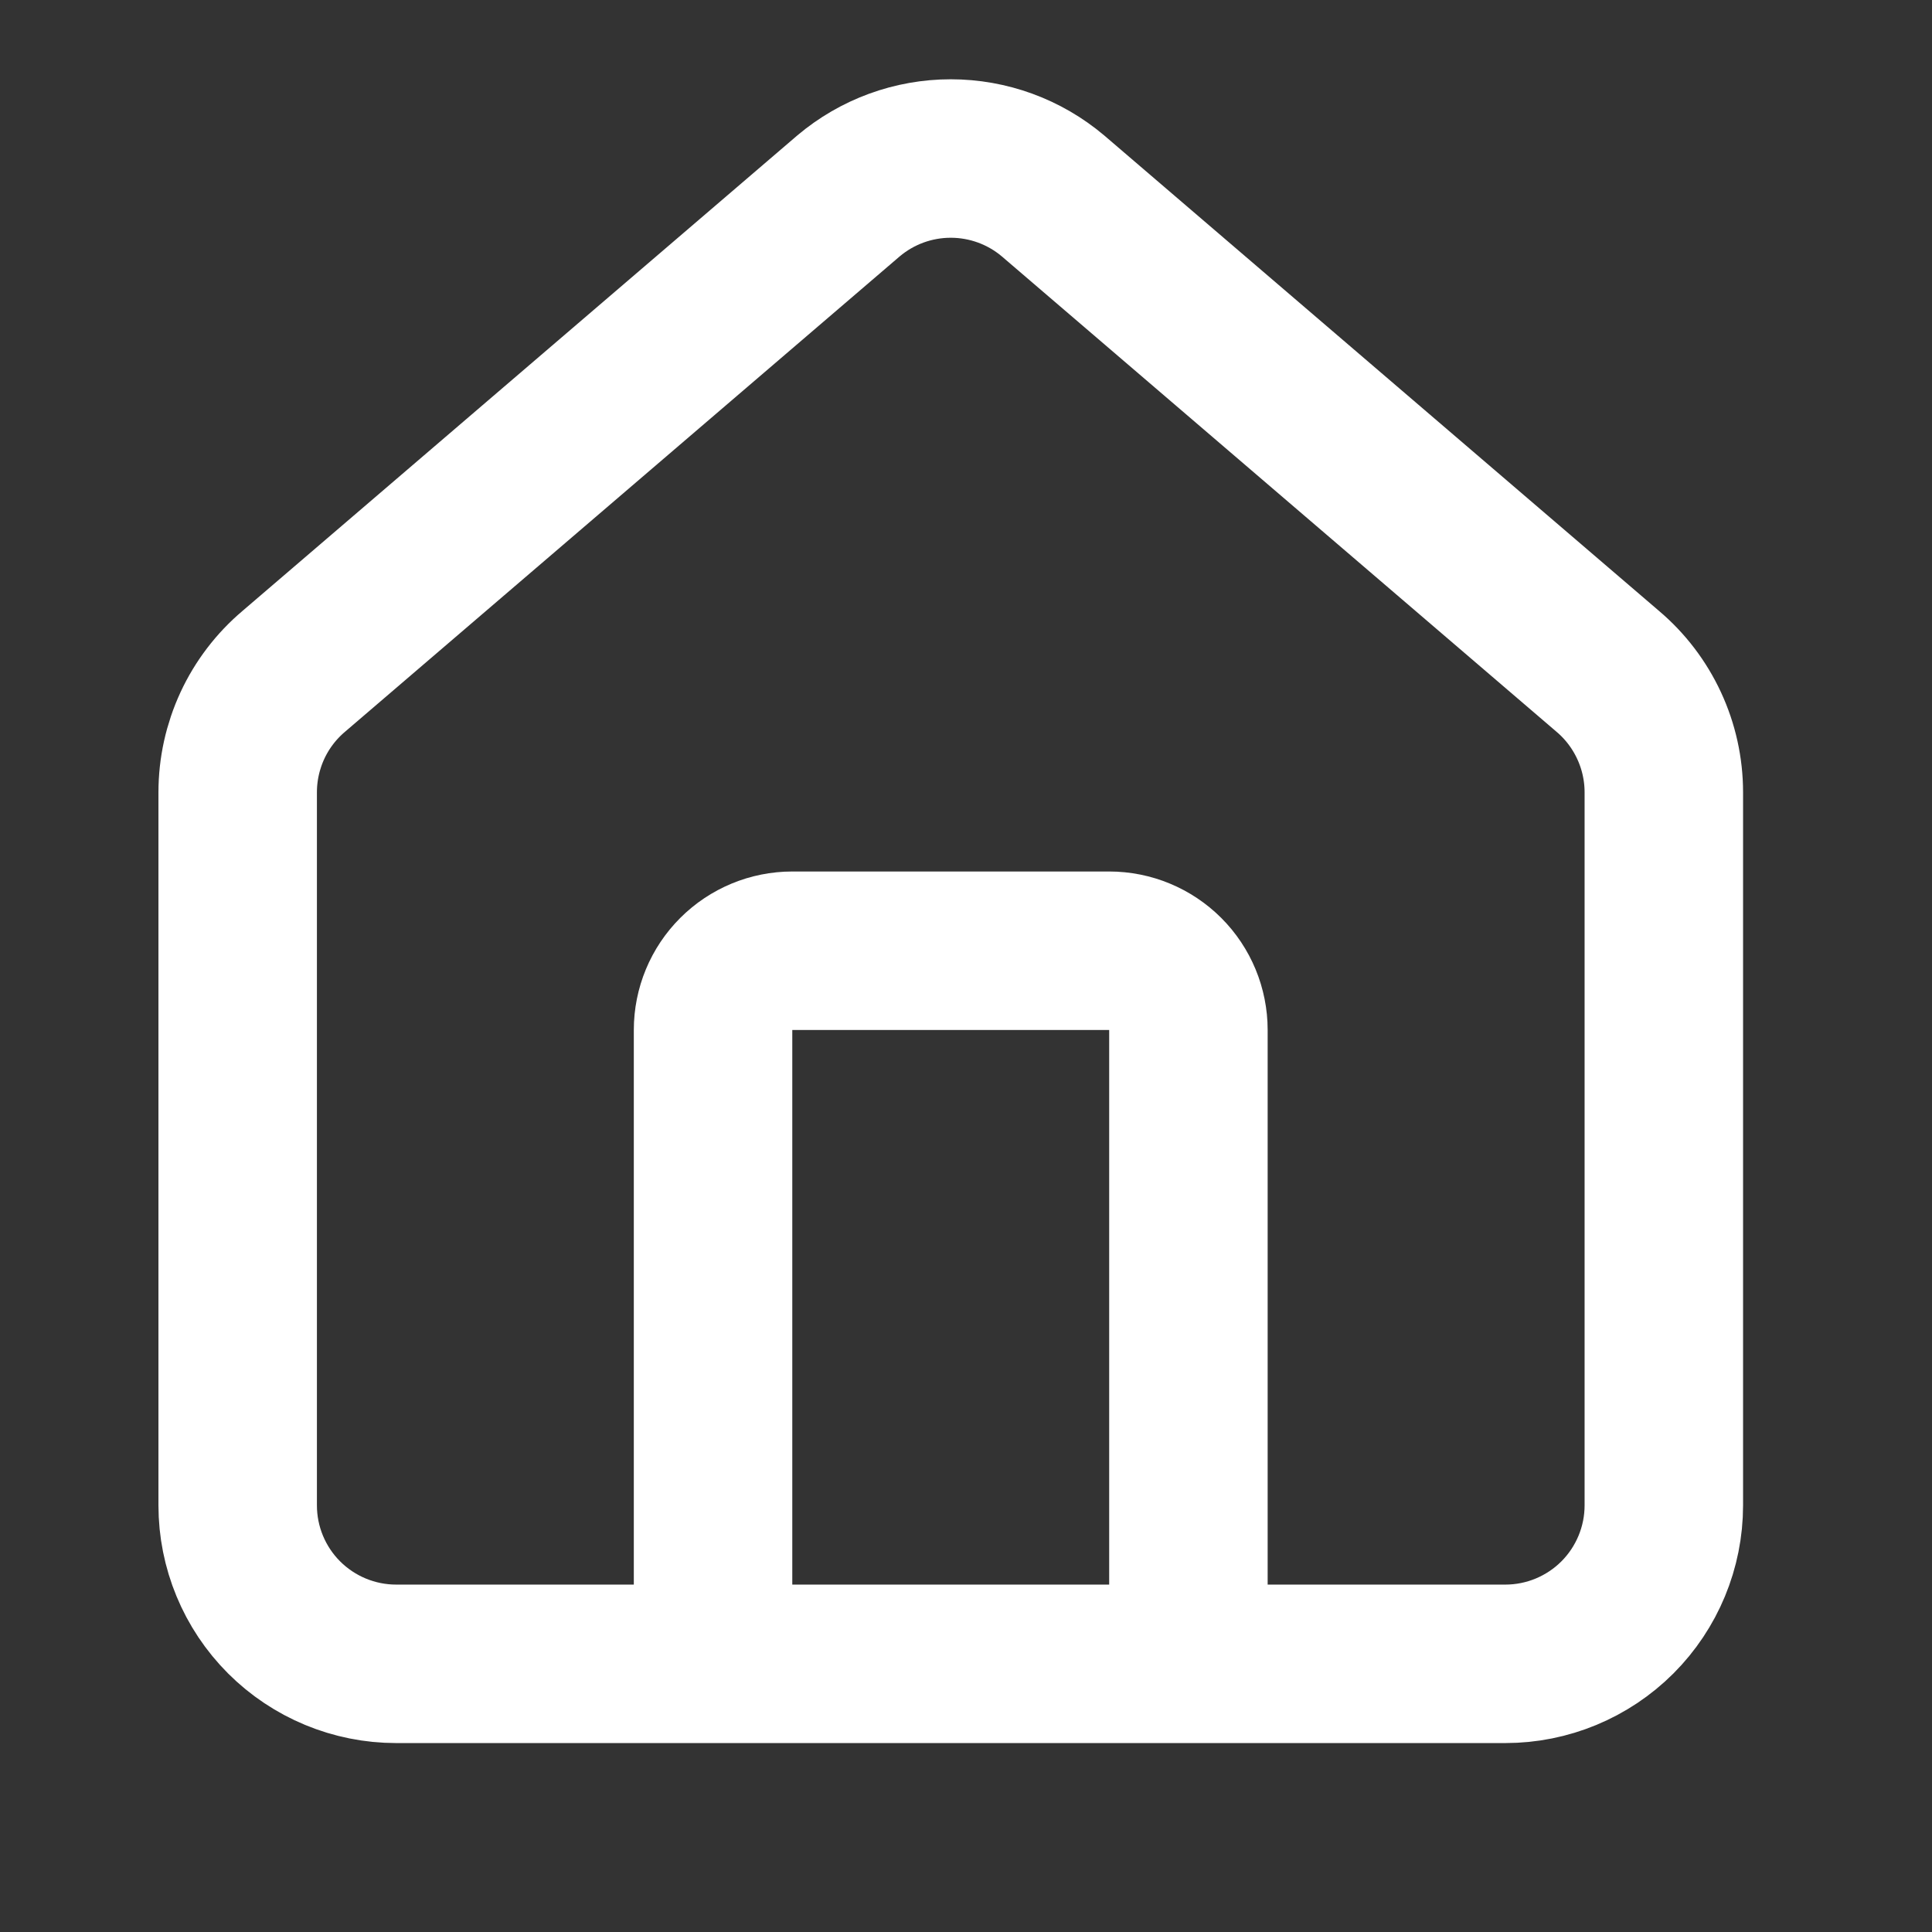 <svg width="41" height="41" viewBox="0 0 41 41" fill="none" xmlns="http://www.w3.org/2000/svg">
<rect x="0" y="0" width="41" height="41" fill="#333333" stroke="none"/>
<path d="M25.22 35.309V21.858C25.22 21.412 25.043 20.984 24.728 20.669C24.413 20.354 23.985 20.176 23.539 20.176H16.814C16.368 20.176 15.94 20.354 15.625 20.669C15.309 20.984 15.132 21.412 15.132 21.858V35.309M5.044 16.814C5.044 16.325 5.151 15.841 5.356 15.398C5.562 14.954 5.863 14.56 6.236 14.245L18.006 4.158C18.613 3.645 19.382 3.364 20.176 3.364C20.971 3.364 21.74 3.645 22.347 4.158L34.117 14.245C34.49 14.56 34.79 14.954 34.996 15.398C35.202 15.841 35.309 16.325 35.309 16.814V31.946C35.309 32.838 34.954 33.693 34.324 34.324C33.693 34.954 32.838 35.309 31.946 35.309H8.407C7.515 35.309 6.66 34.954 6.029 34.324C5.398 33.693 5.044 32.838 5.044 31.946V16.814Z" stroke="white" stroke-width="3.363" stroke-linecap="round" stroke-linejoin="round"/>
</svg>
